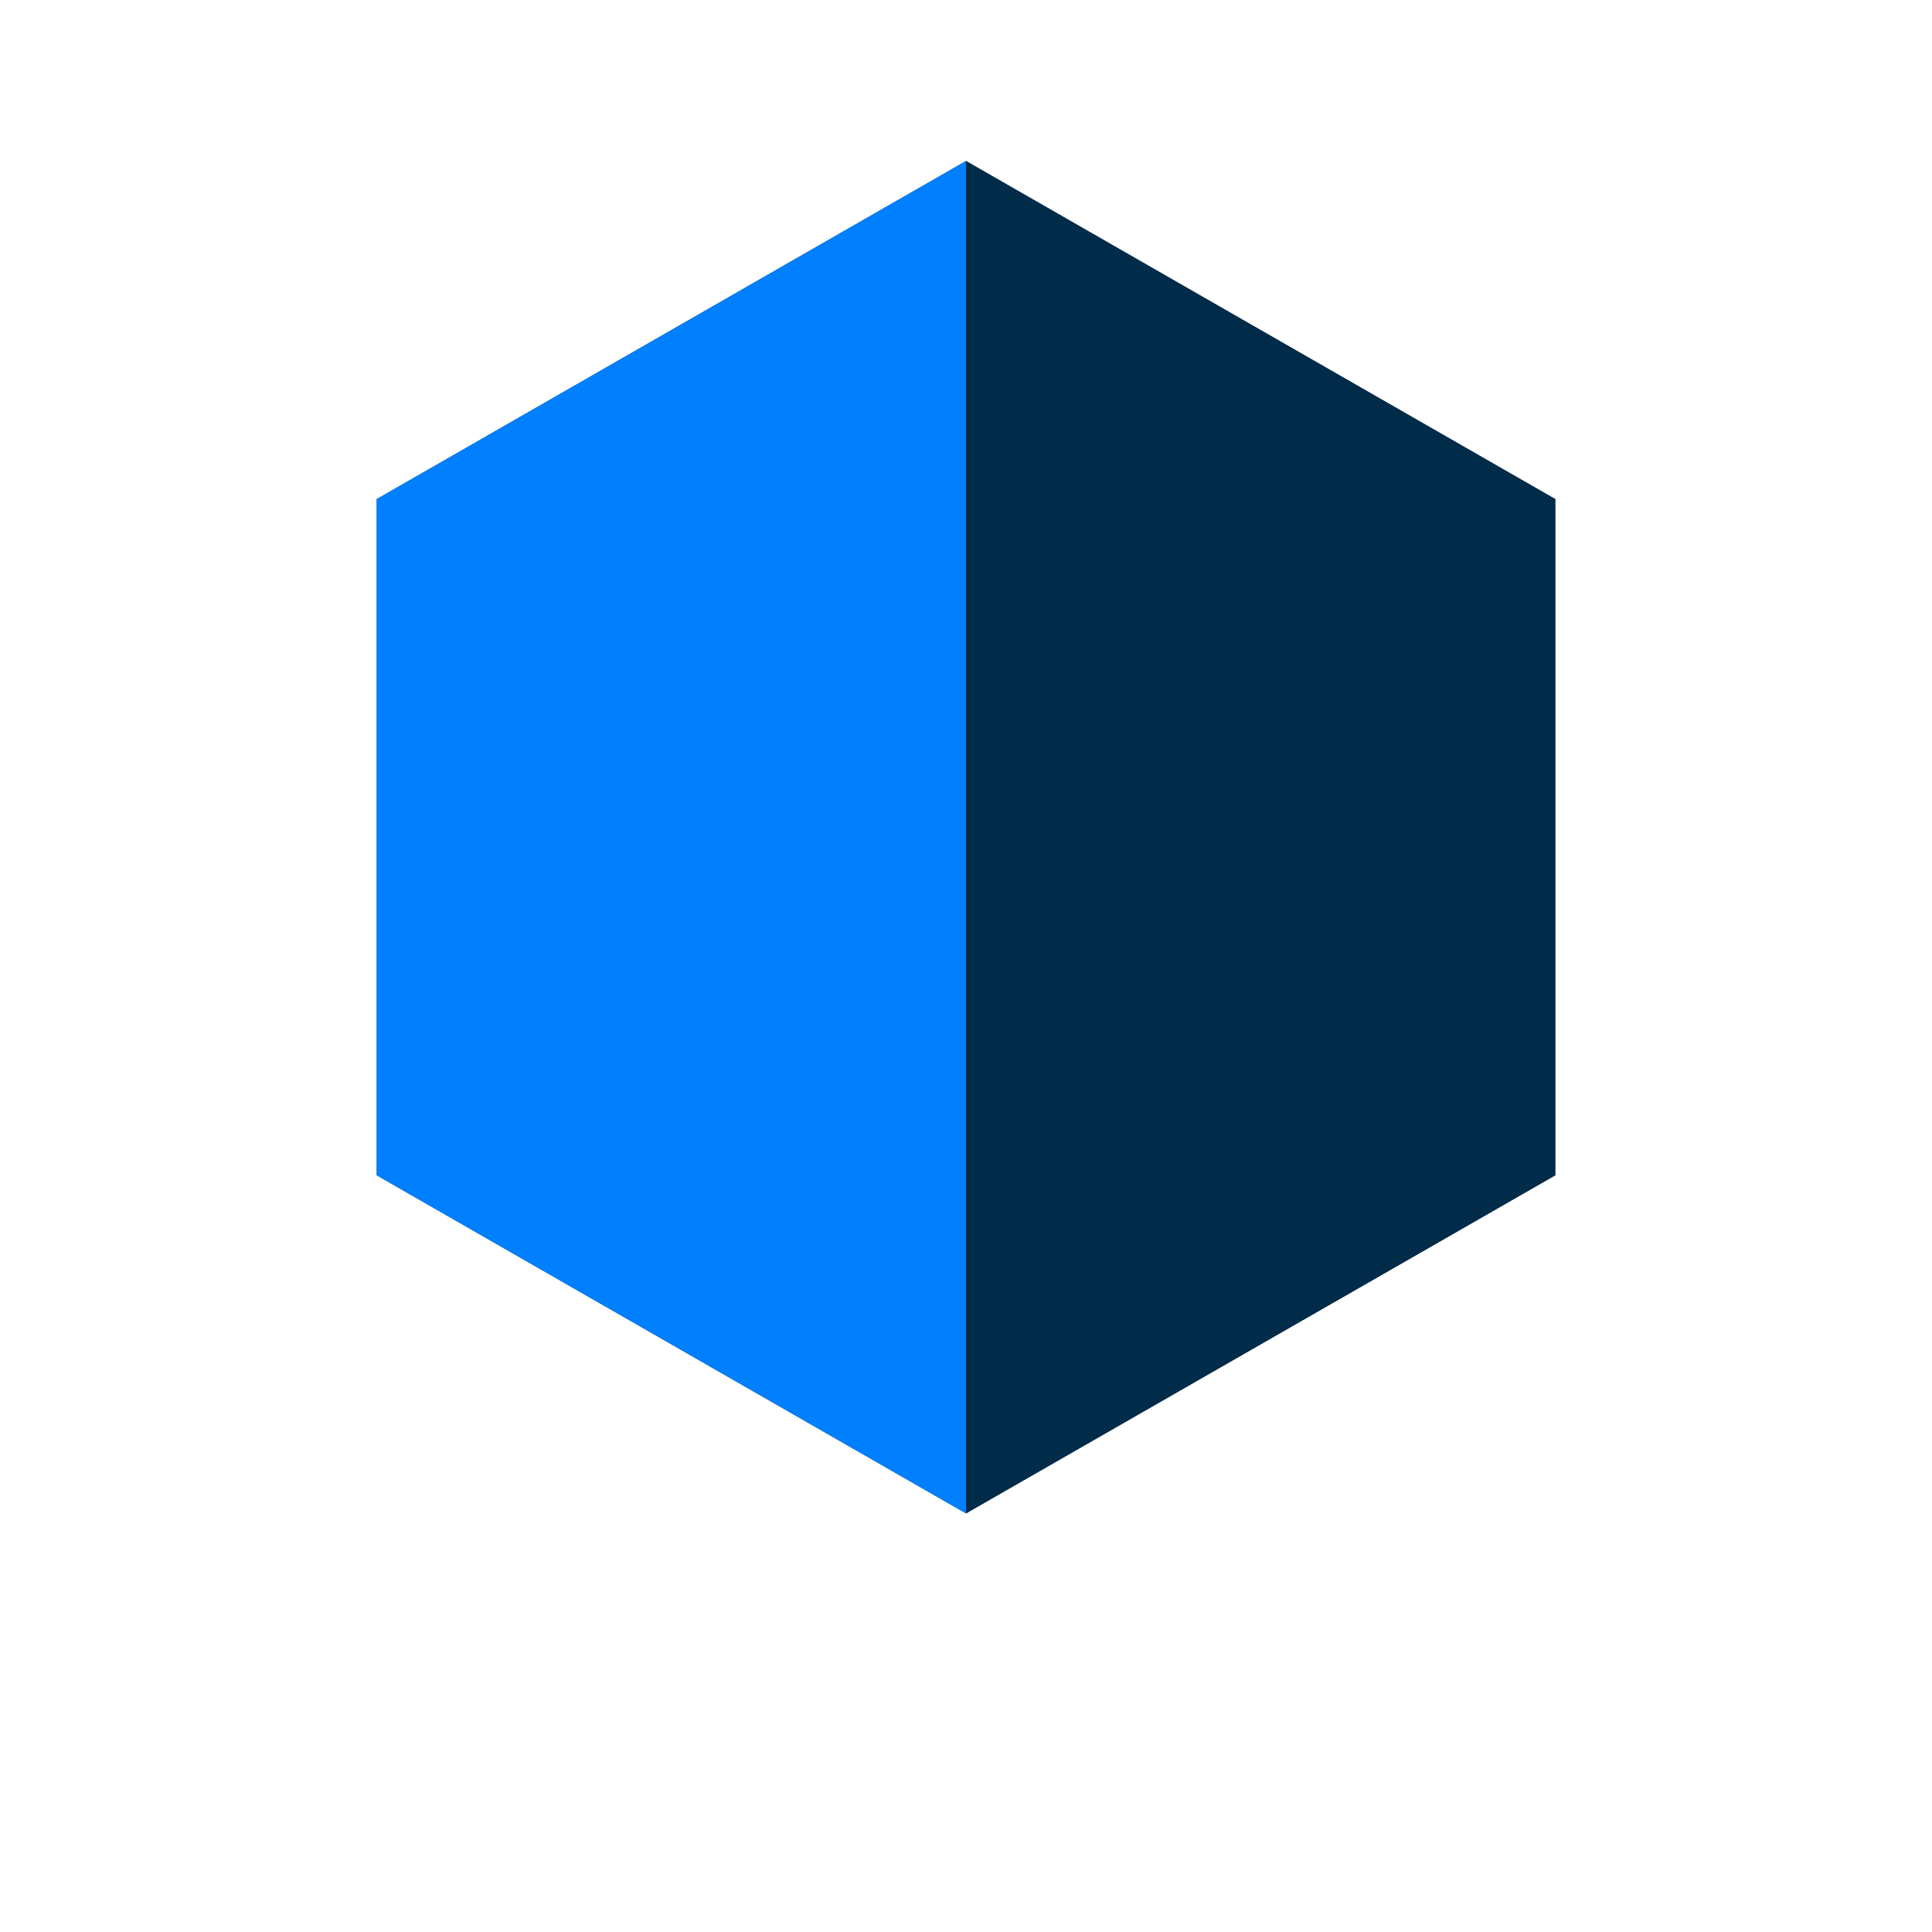 <svg width="120" height="120" viewBox="0 0 120 120" fill="none" xmlns="http://www.w3.org/2000/svg">
  <path d="M60 10L96.6 31V73L60 94L23.4 73V31L60 10Z" fill="#002B49"/>
  <path d="M60 10L96.6 31V73L60 94V10Z" fill="#002B49"/>
  <path d="M60 10L23.4 31V73L60 94V10Z" fill="#0080FF"/>
</svg> 